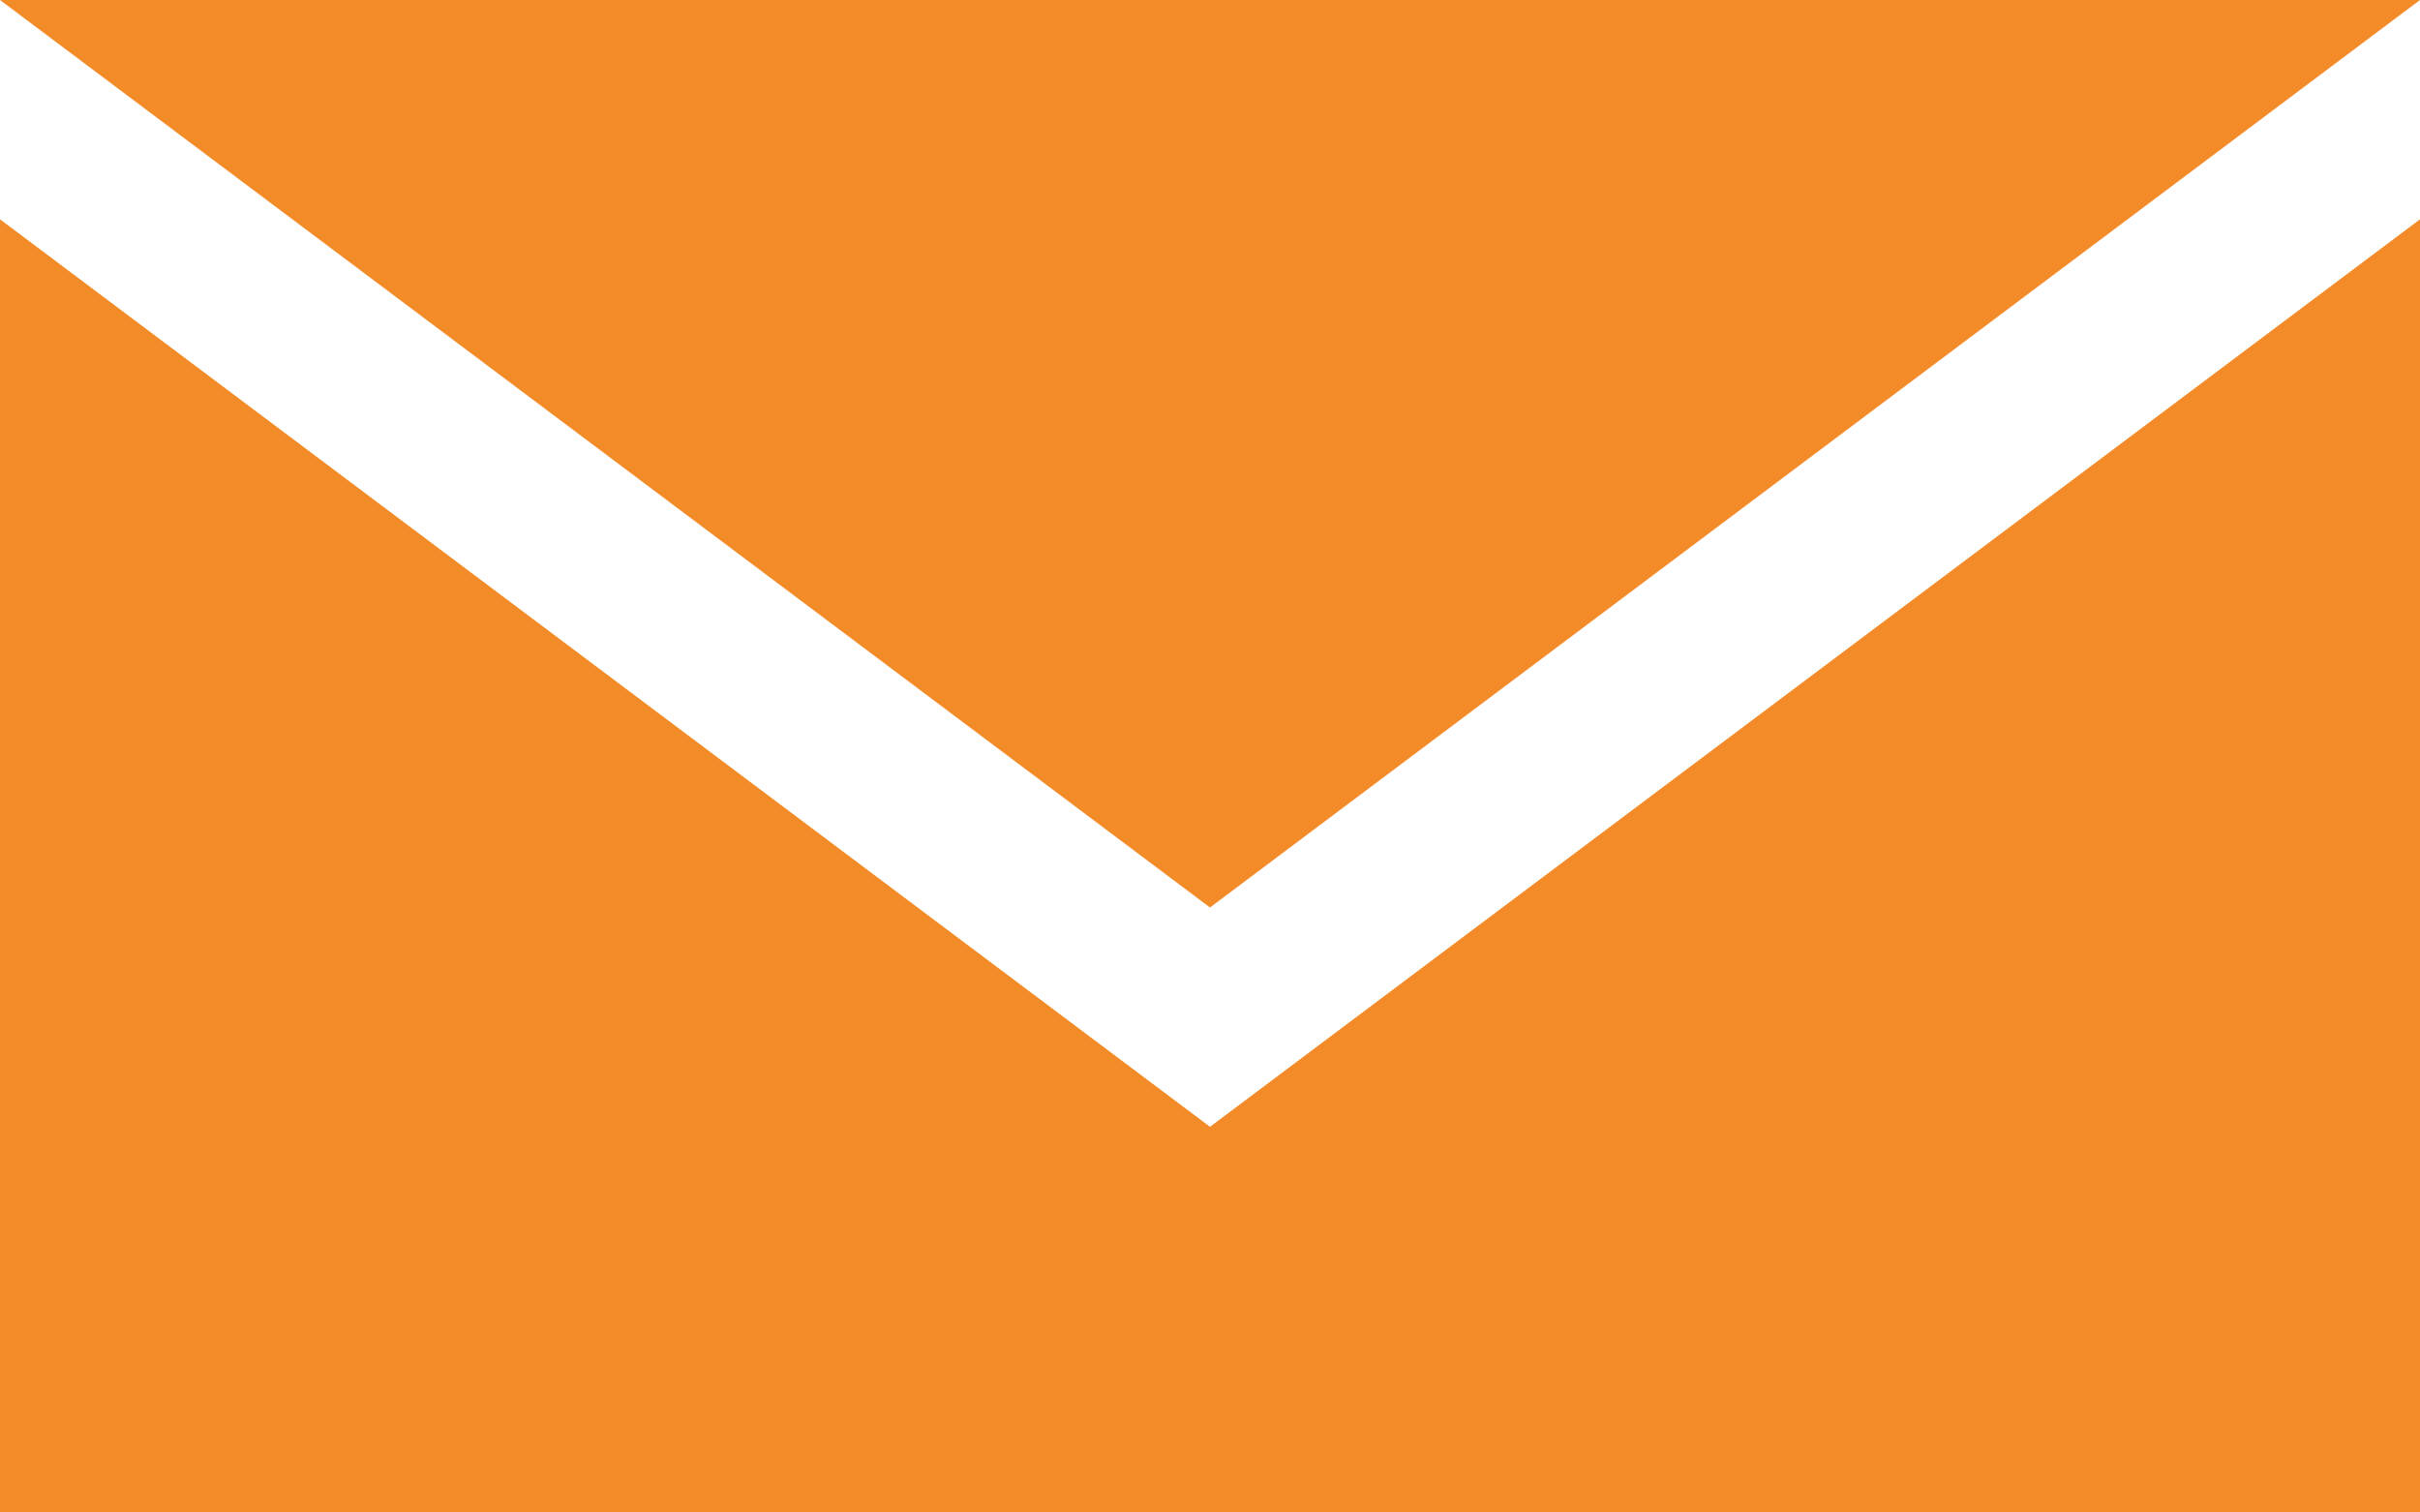 <?xml version="1.0" encoding="utf-8"?>
<!-- Generator: Adobe Illustrator 21.1.0, SVG Export Plug-In . SVG Version: 6.00 Build 0)  -->
<svg version="1.1" id="Layer_1" xmlns="http://www.w3.org/2000/svg" xmlns:xlink="http://www.w3.org/1999/xlink" x="0px" y="0px"
	 viewBox="0 0 32 20" style="enable-background:new 0 0 32 20;" xml:space="preserve">
<style type="text/css">
	.st0{fill-rule:evenodd;clip-rule:evenodd;fill:#F48B29;}
</style>
<g>
	<g>
		<path class="st0" d="M0,2.9V20h32V2.9l-16,12L0,2.9z M32,0H0l16,12L32,0z"/>
	</g>
</g>
</svg>
